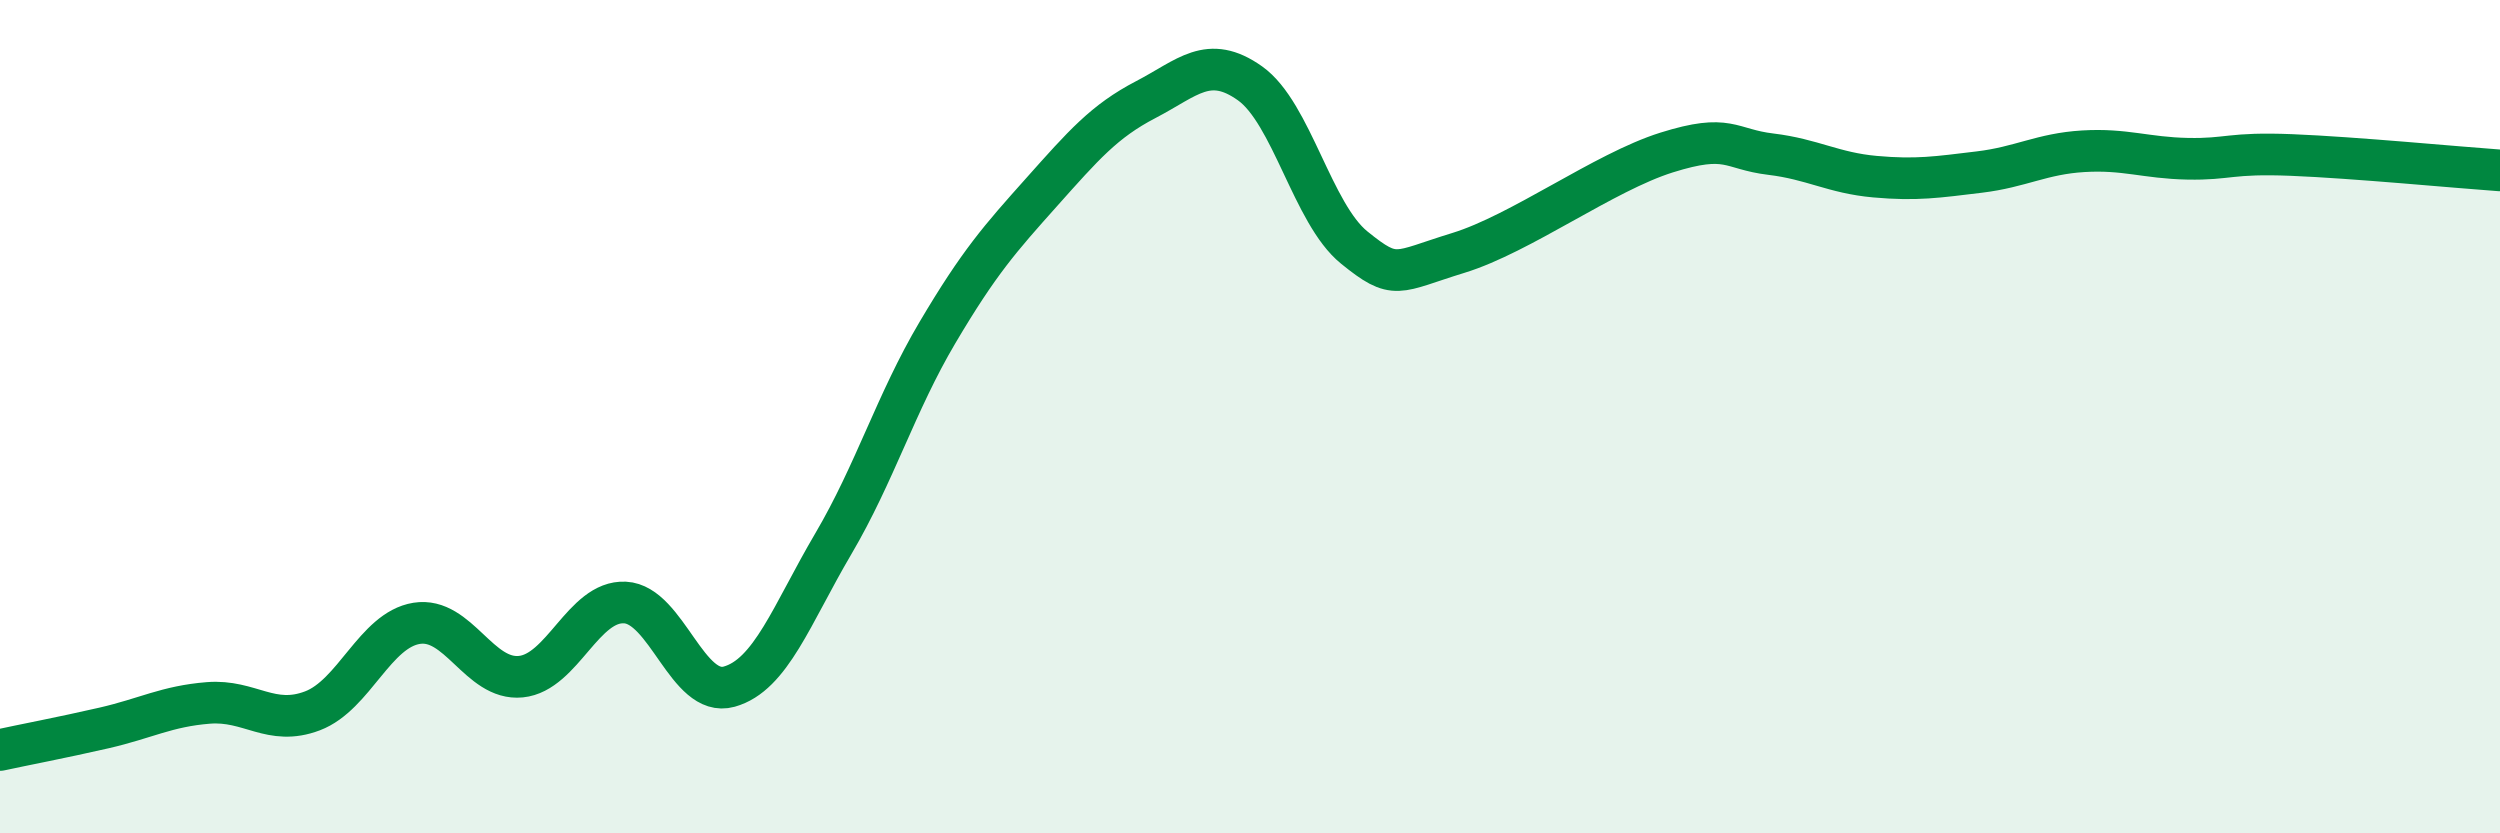 
    <svg width="60" height="20" viewBox="0 0 60 20" xmlns="http://www.w3.org/2000/svg">
      <path
        d="M 0,18 C 0.5,17.89 1.5,17.7 2.5,17.47 C 3.5,17.24 4,16.95 5,16.87 C 6,16.79 6.5,17.44 7.5,17.06 C 8.5,16.68 9,15.12 10,14.96 C 11,14.8 11.5,16.34 12.5,16.24 C 13.5,16.14 14,14.41 15,14.46 C 16,14.51 16.5,16.76 17.5,16.48 C 18.5,16.2 19,14.75 20,13.05 C 21,11.35 21.5,9.67 22.5,7.98 C 23.5,6.29 24,5.73 25,4.61 C 26,3.49 26.5,2.91 27.5,2.39 C 28.5,1.87 29,1.29 30,2 C 31,2.71 31.5,5.13 32.5,5.94 C 33.5,6.75 33.5,6.53 35,6.07 C 36.5,5.61 38.5,4.13 40,3.66 C 41.5,3.19 41.5,3.58 42.5,3.7 C 43.5,3.82 44,4.15 45,4.24 C 46,4.33 46.5,4.25 47.5,4.13 C 48.5,4.01 49,3.69 50,3.63 C 51,3.57 51.5,3.79 52.5,3.81 C 53.5,3.83 53.5,3.66 55,3.72 C 56.5,3.78 59,4.02 60,4.09L60 20L0 20Z"
        fill="#008740"
        opacity="0.1"
        stroke-linecap="round"
        stroke-linejoin="round"
      />
      <path
        d="M 0,18 C 0.5,17.89 1.5,17.7 2.5,17.47 C 3.5,17.24 4,16.95 5,16.87 C 6,16.79 6.5,17.44 7.5,17.06 C 8.5,16.68 9,15.12 10,14.96 C 11,14.8 11.5,16.34 12.5,16.24 C 13.5,16.14 14,14.41 15,14.46 C 16,14.51 16.5,16.76 17.5,16.48 C 18.5,16.2 19,14.75 20,13.05 C 21,11.35 21.5,9.67 22.5,7.98 C 23.5,6.29 24,5.73 25,4.61 C 26,3.49 26.5,2.91 27.5,2.39 C 28.5,1.87 29,1.29 30,2 C 31,2.71 31.5,5.13 32.5,5.94 C 33.5,6.75 33.5,6.53 35,6.07 C 36.5,5.61 38.5,4.13 40,3.66 C 41.5,3.19 41.5,3.58 42.5,3.7 C 43.5,3.82 44,4.15 45,4.24 C 46,4.33 46.5,4.25 47.5,4.13 C 48.5,4.01 49,3.69 50,3.63 C 51,3.57 51.5,3.79 52.5,3.81 C 53.5,3.83 53.5,3.66 55,3.72 C 56.5,3.78 59,4.02 60,4.09"
        stroke="#008740"
        stroke-width="1"
        fill="none"
        stroke-linecap="round"
        stroke-linejoin="round"
      />
    </svg>
  
